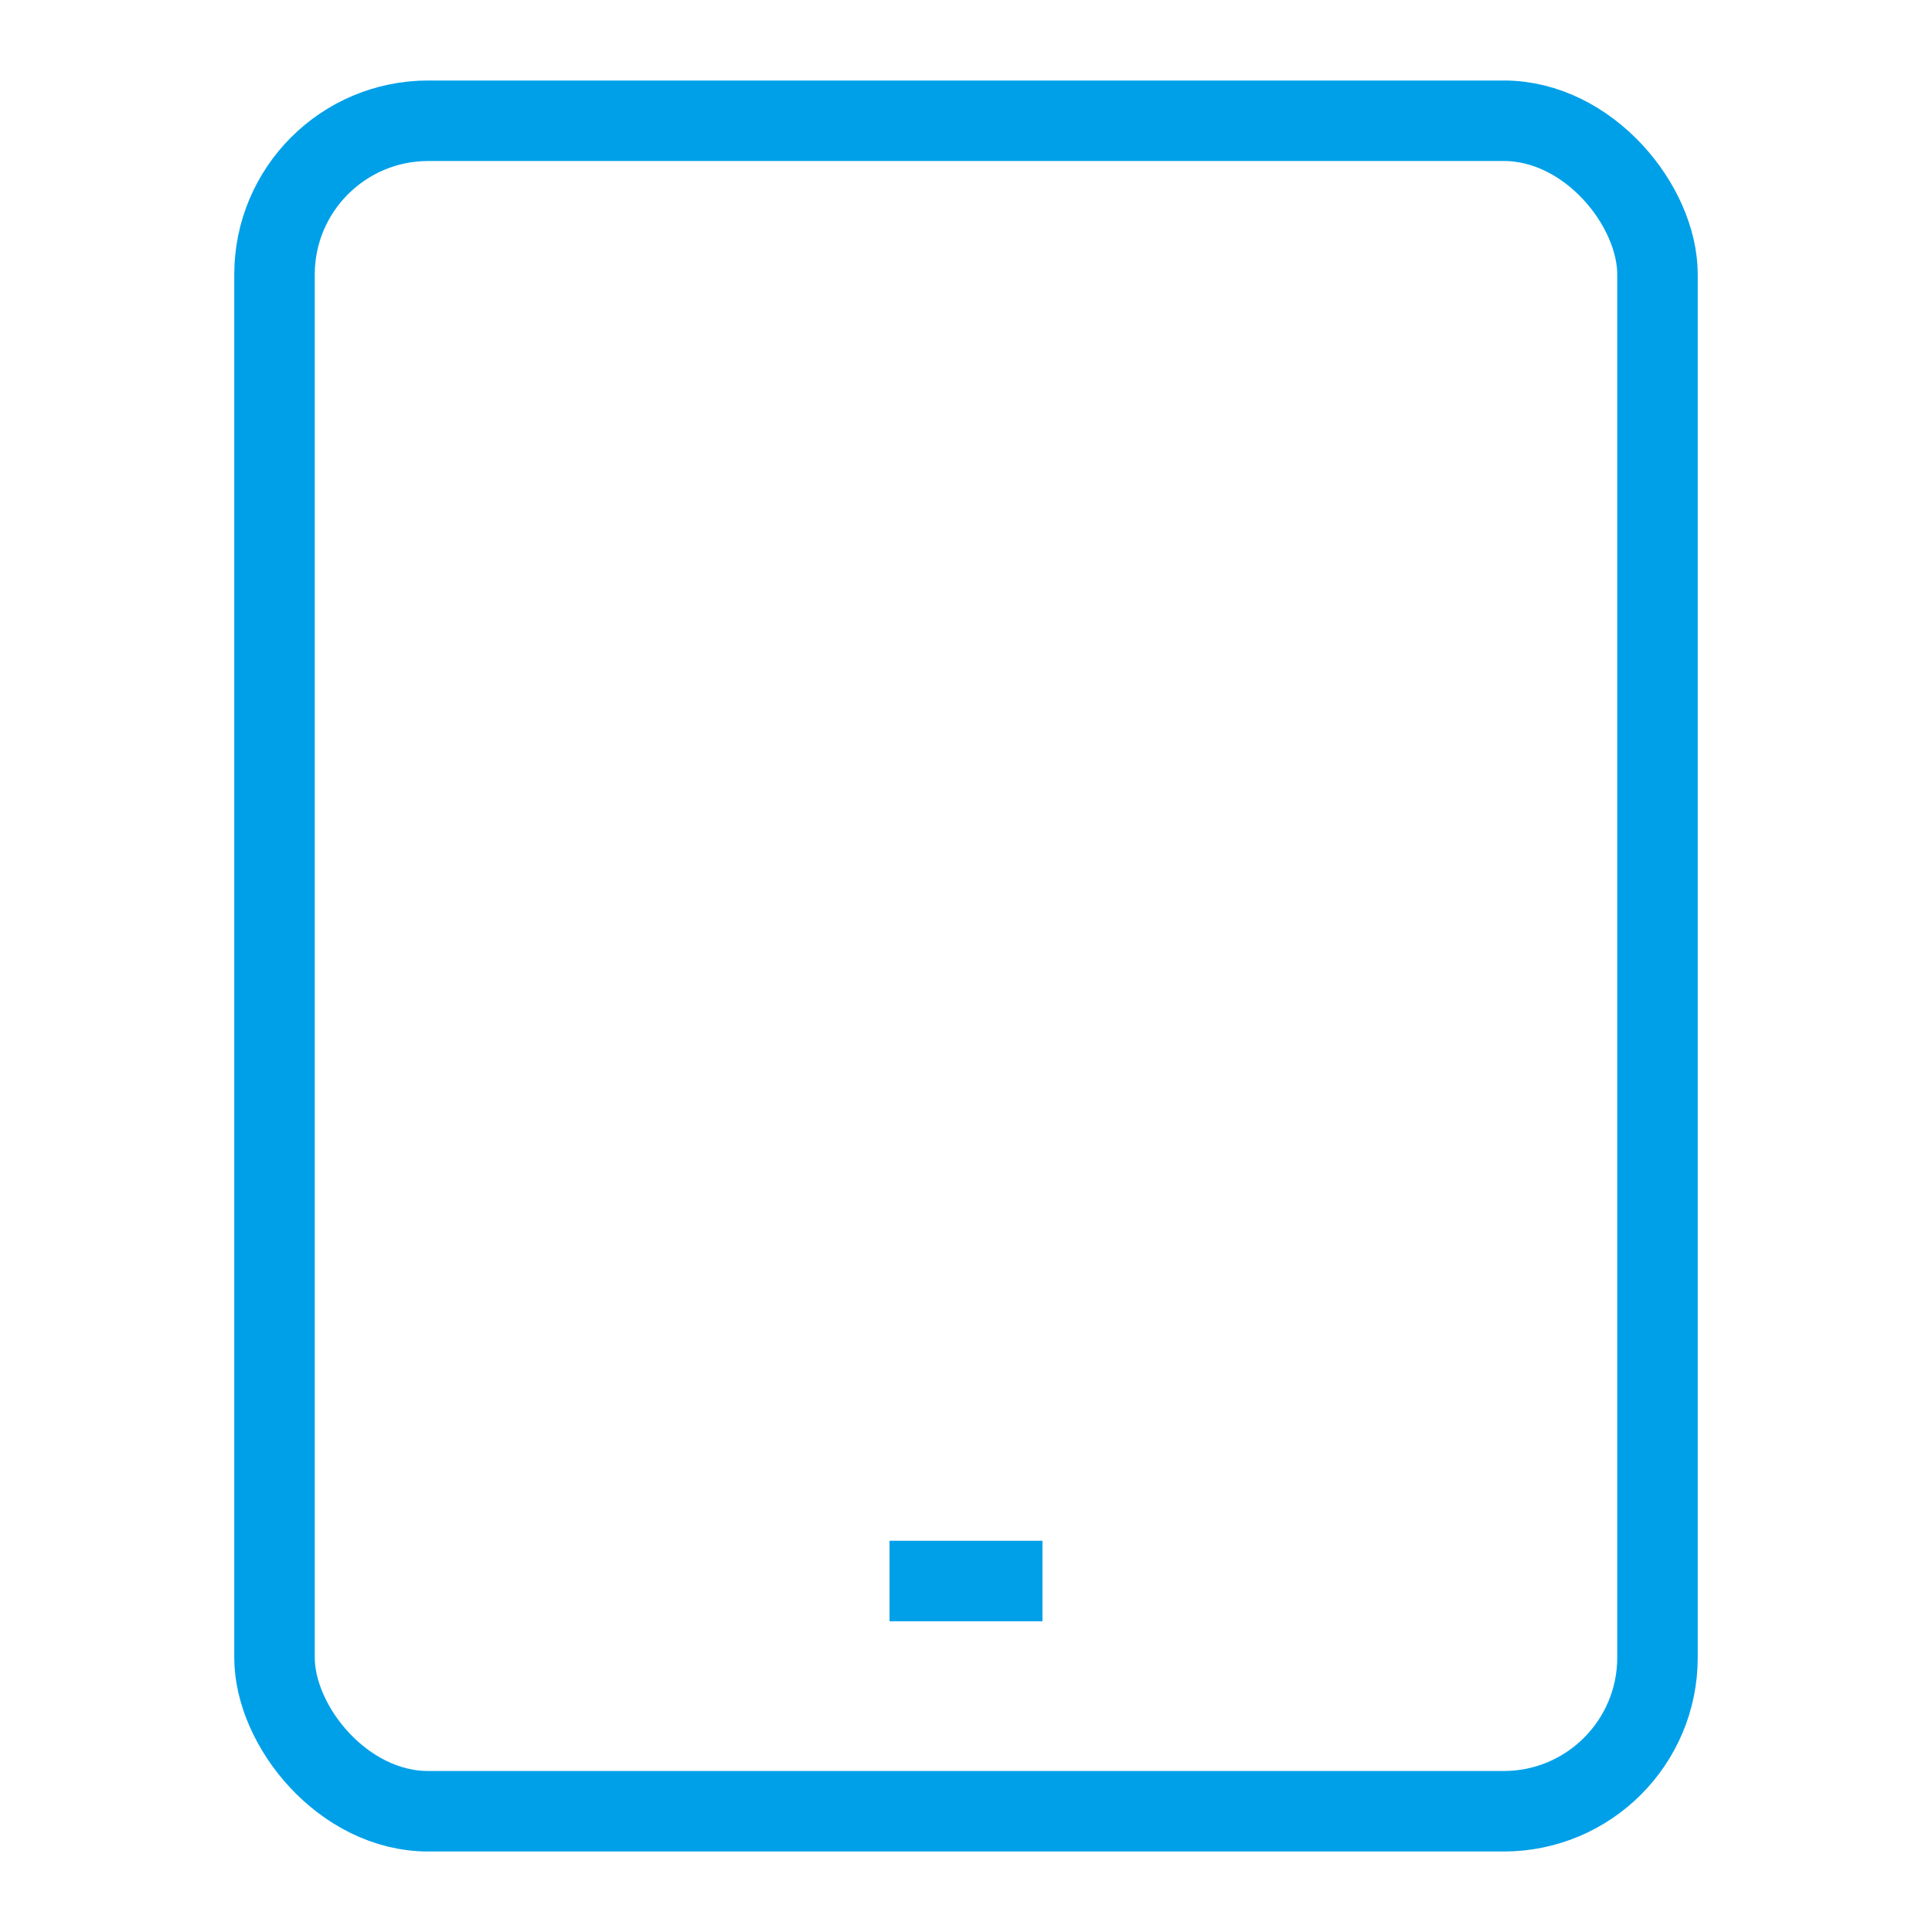 <svg id="Layer_1" data-name="Layer 1" xmlns="http://www.w3.org/2000/svg" viewBox="0 0 24 24" stroke-width="1" width="24" height="24" color="#00a0e9"><defs><style>.cls-637a50fc15c5759009400691-1{fill:none;stroke:currentColor;stroke-miterlimit:10;}</style></defs><rect class="cls-637a50fc15c5759009400691-1" x="3.41" y="1.5" width="17.18" height="21" rx="1.91"></rect><line class="cls-637a50fc15c5759009400691-1" x1="11.05" y1="19.64" x2="12.95" y2="19.64"></line></svg>